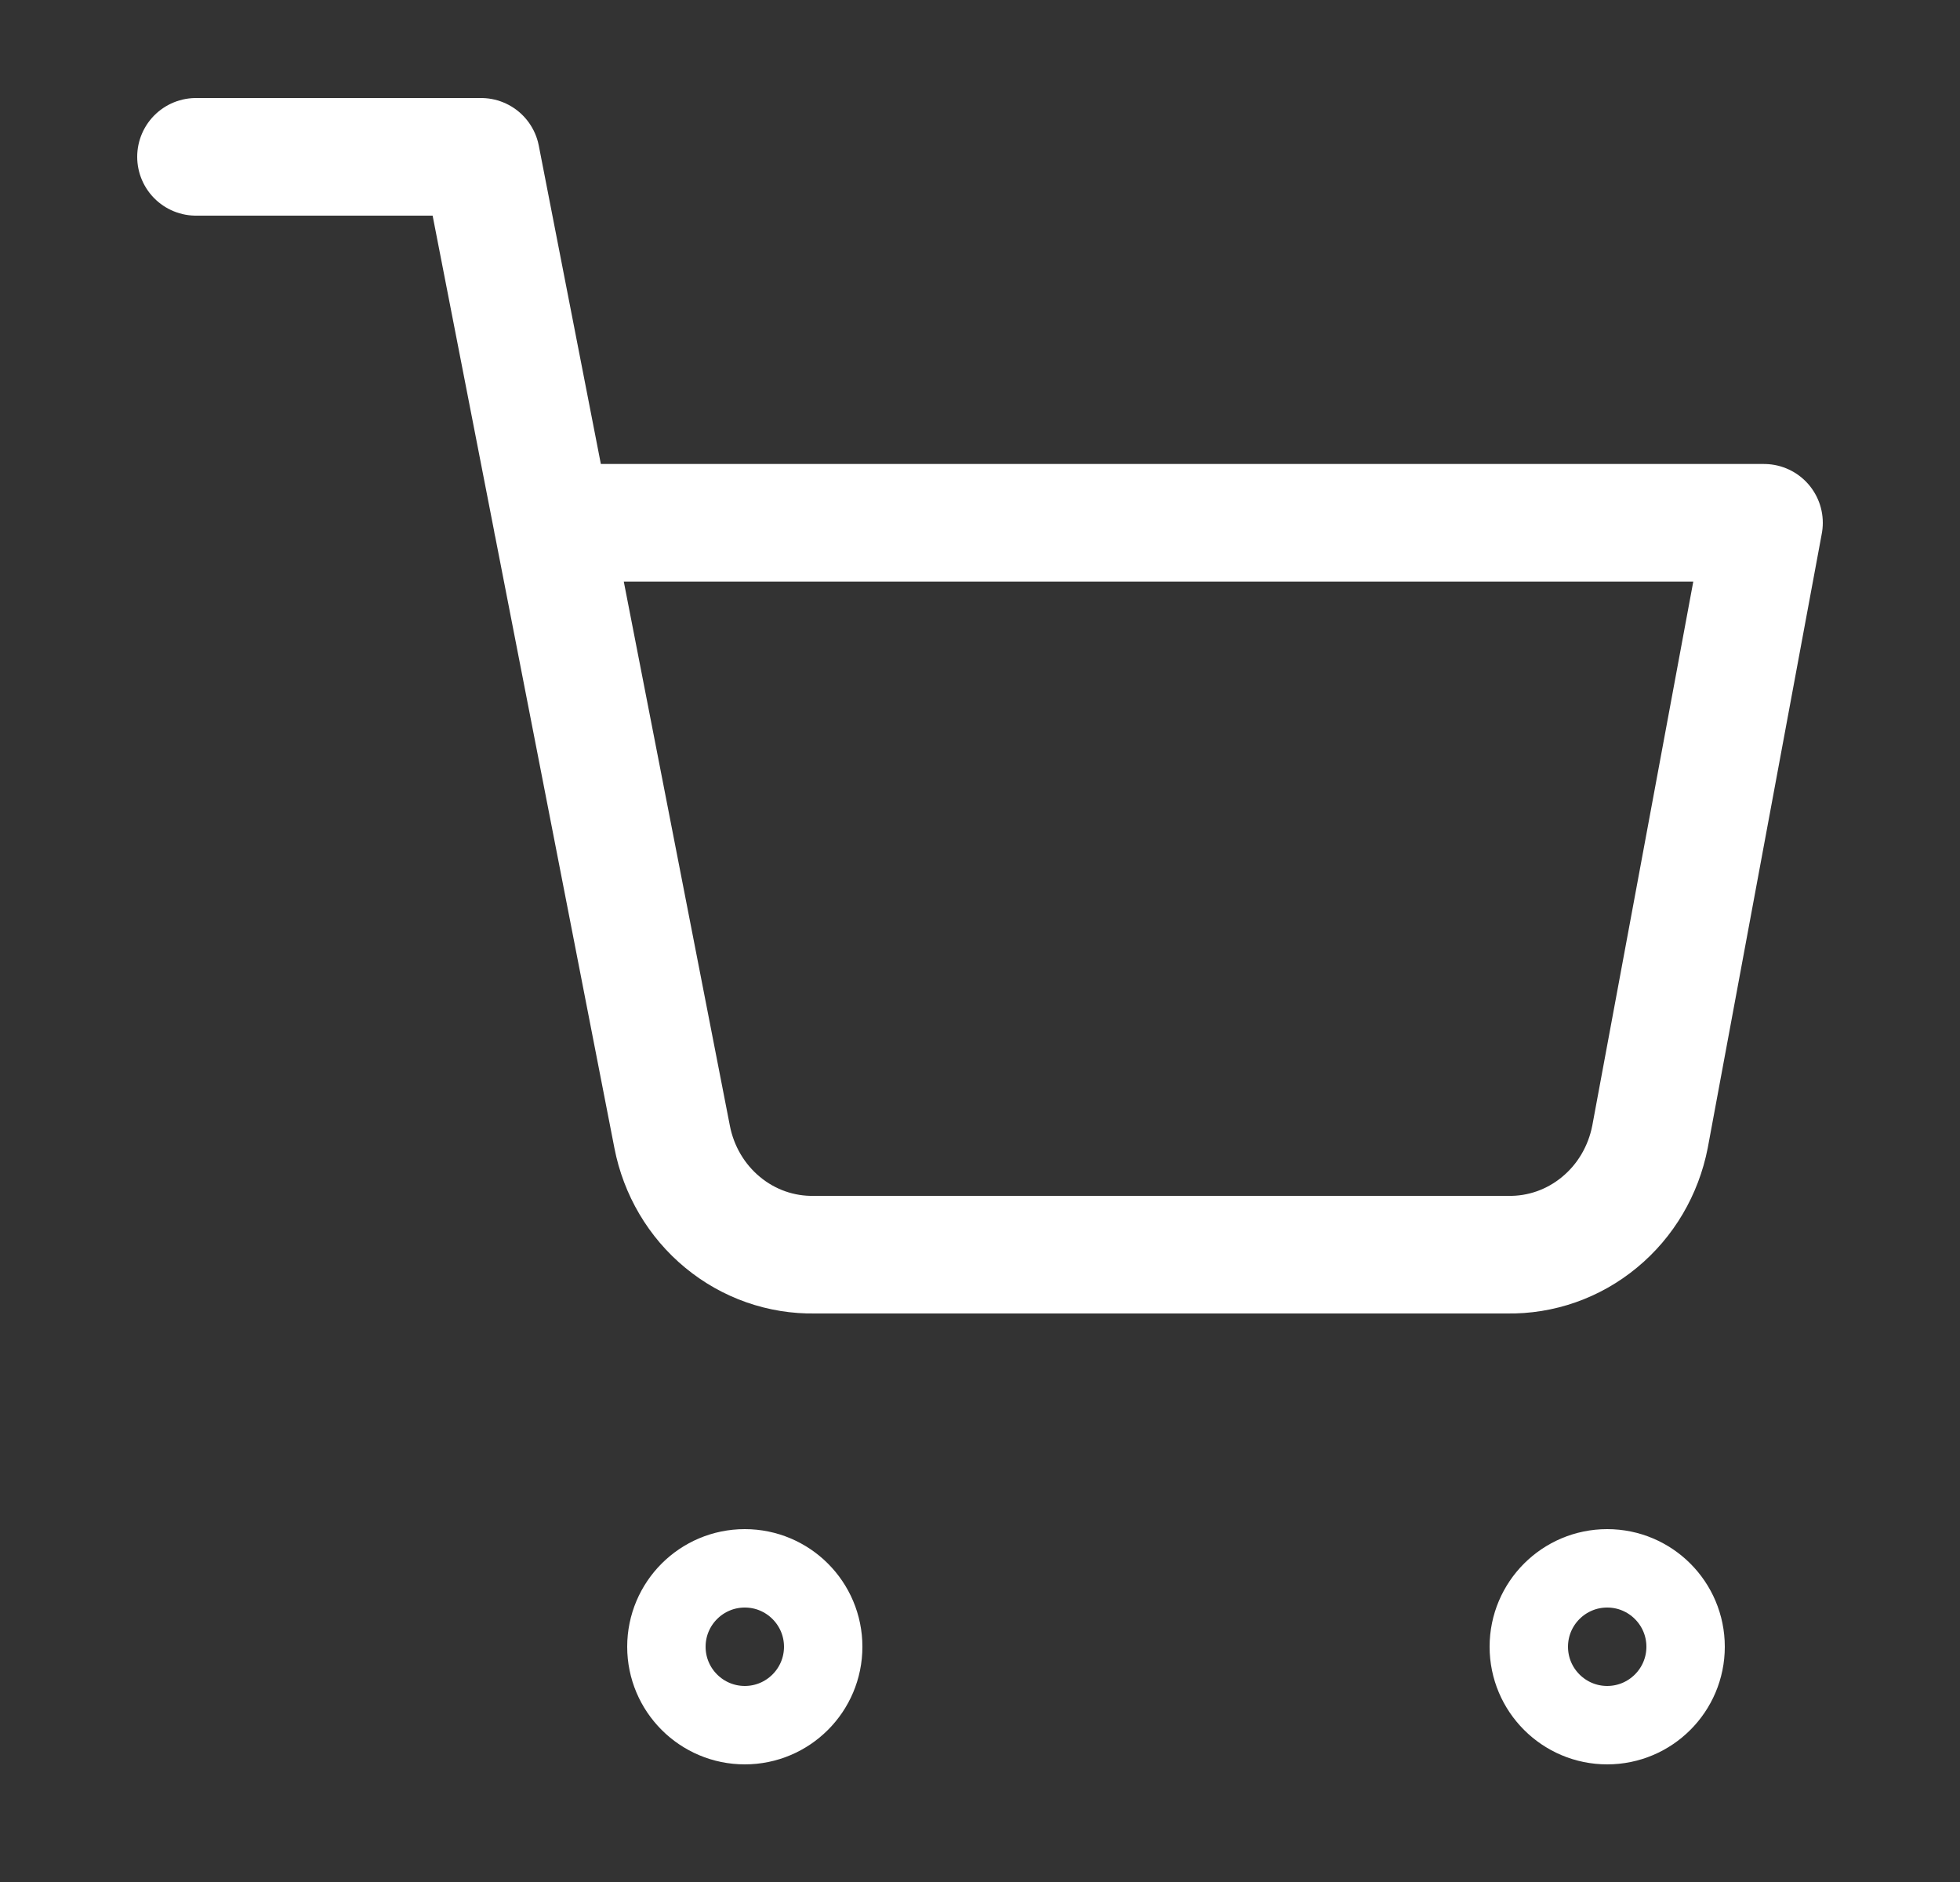 <svg width="25" height="24" viewBox="0 0 25 24" fill="none" xmlns="http://www.w3.org/2000/svg">
<rect x="0" y="0" width="25" height="24" fill="#333333" stroke="none"/>
<path d="M9.5 22C10.052 22 10.5 21.552 10.5 21C10.5 20.448 10.052 20 9.5 20C8.948 20 8.5 20.448 8.5 21C8.5 21.552 8.948 22 9.5 22Z" stroke="white" stroke-linecap="round" stroke-linejoin="round"/>
<path d="M20.5 22C21.052 22 21.5 21.552 21.5 21C21.5 20.448 21.052 20 20.5 20C19.948 20 19.5 20.448 19.5 21C19.5 21.552 19.948 22 20.5 22Z" stroke="white" stroke-linecap="round" stroke-linejoin="round"/>
<path d="M2.5 2H6.136L8.573 14.497C8.656 14.927 8.884 15.313 9.216 15.587C9.548 15.862 9.964 16.008 10.391 16H19.227C19.654 16.008 20.07 15.862 20.402 15.587C20.735 15.313 20.962 14.927 21.046 14.497L22.5 6.667H7.045" stroke="white" stroke-width="1.5" stroke-linecap="round" stroke-linejoin="round"/>
</svg>
